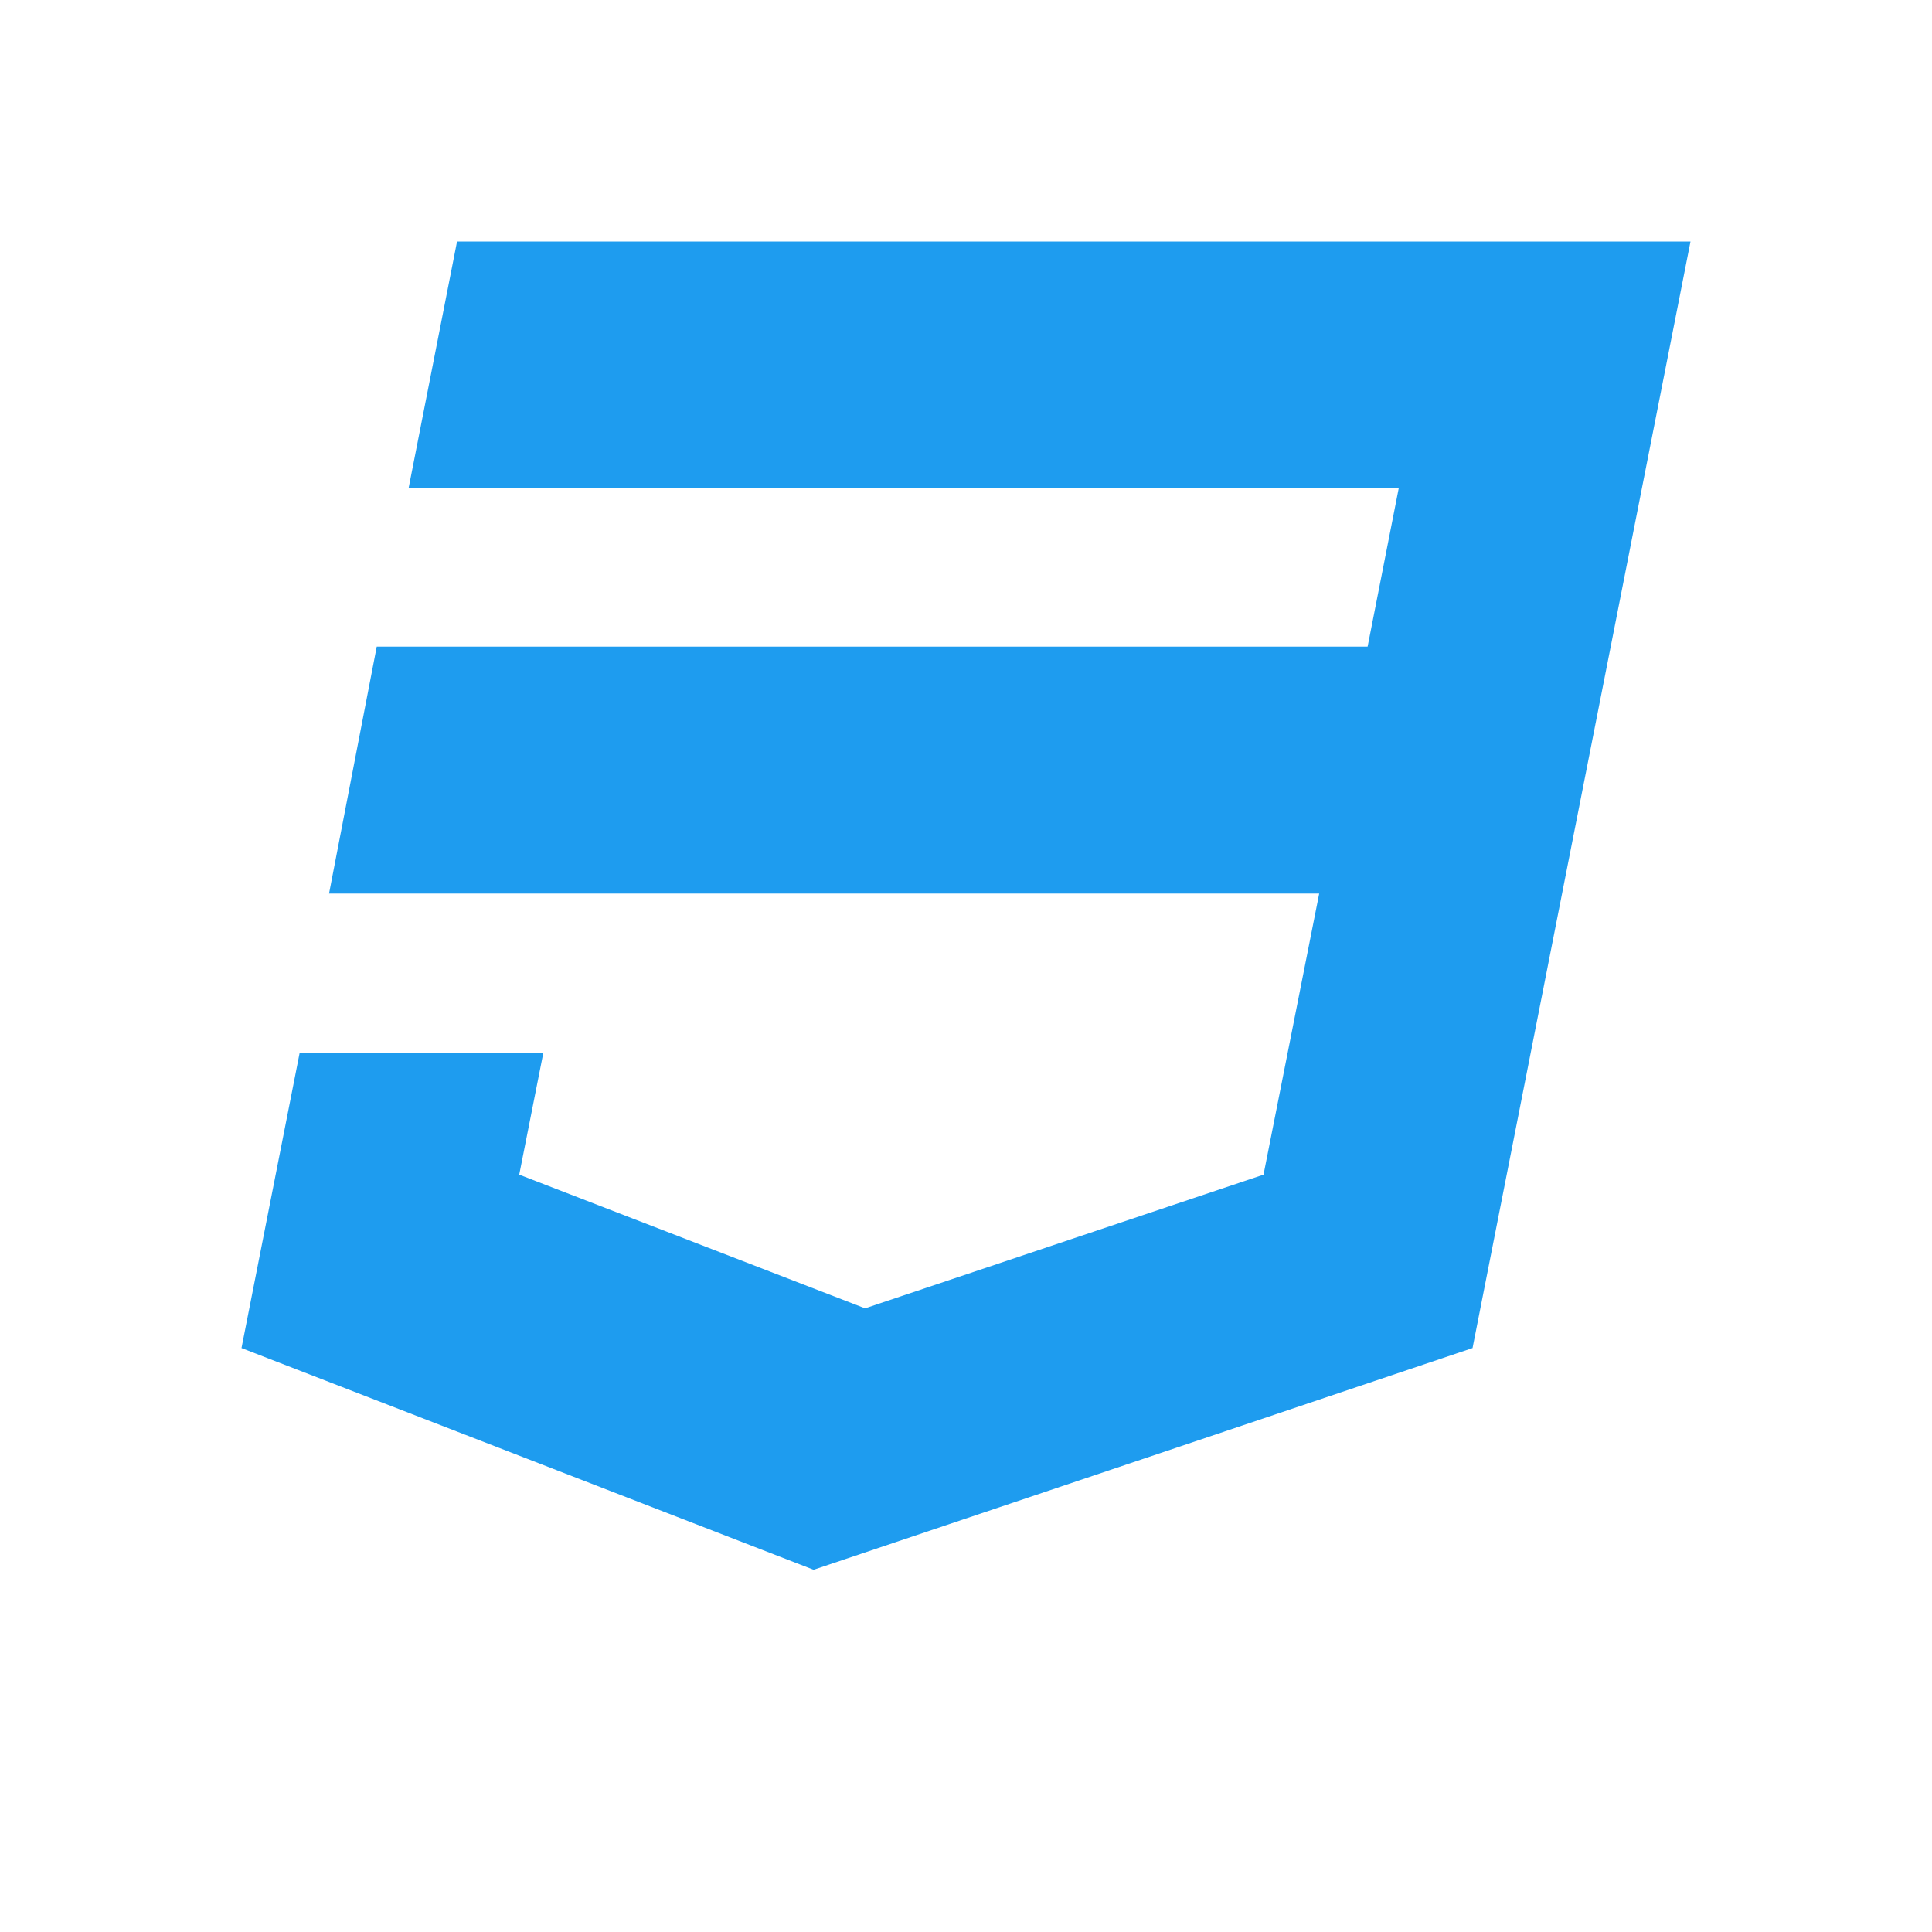 <svg xmlns="http://www.w3.org/2000/svg" width="16" height="16" viewBox="0 0 16 16" fill="none">
  <path d="M3.785 2H14L12.195 11.164L6.738 13L2 11.164L2.482 8.717H4.5L4.3 9.728L7.164 10.835L10.464 9.728L10.925 7.4H2.725L3.12 5.355H11.326L11.584 4.042H3.384L3.785 2Z" fill="#1E9CEF"/>
</svg>